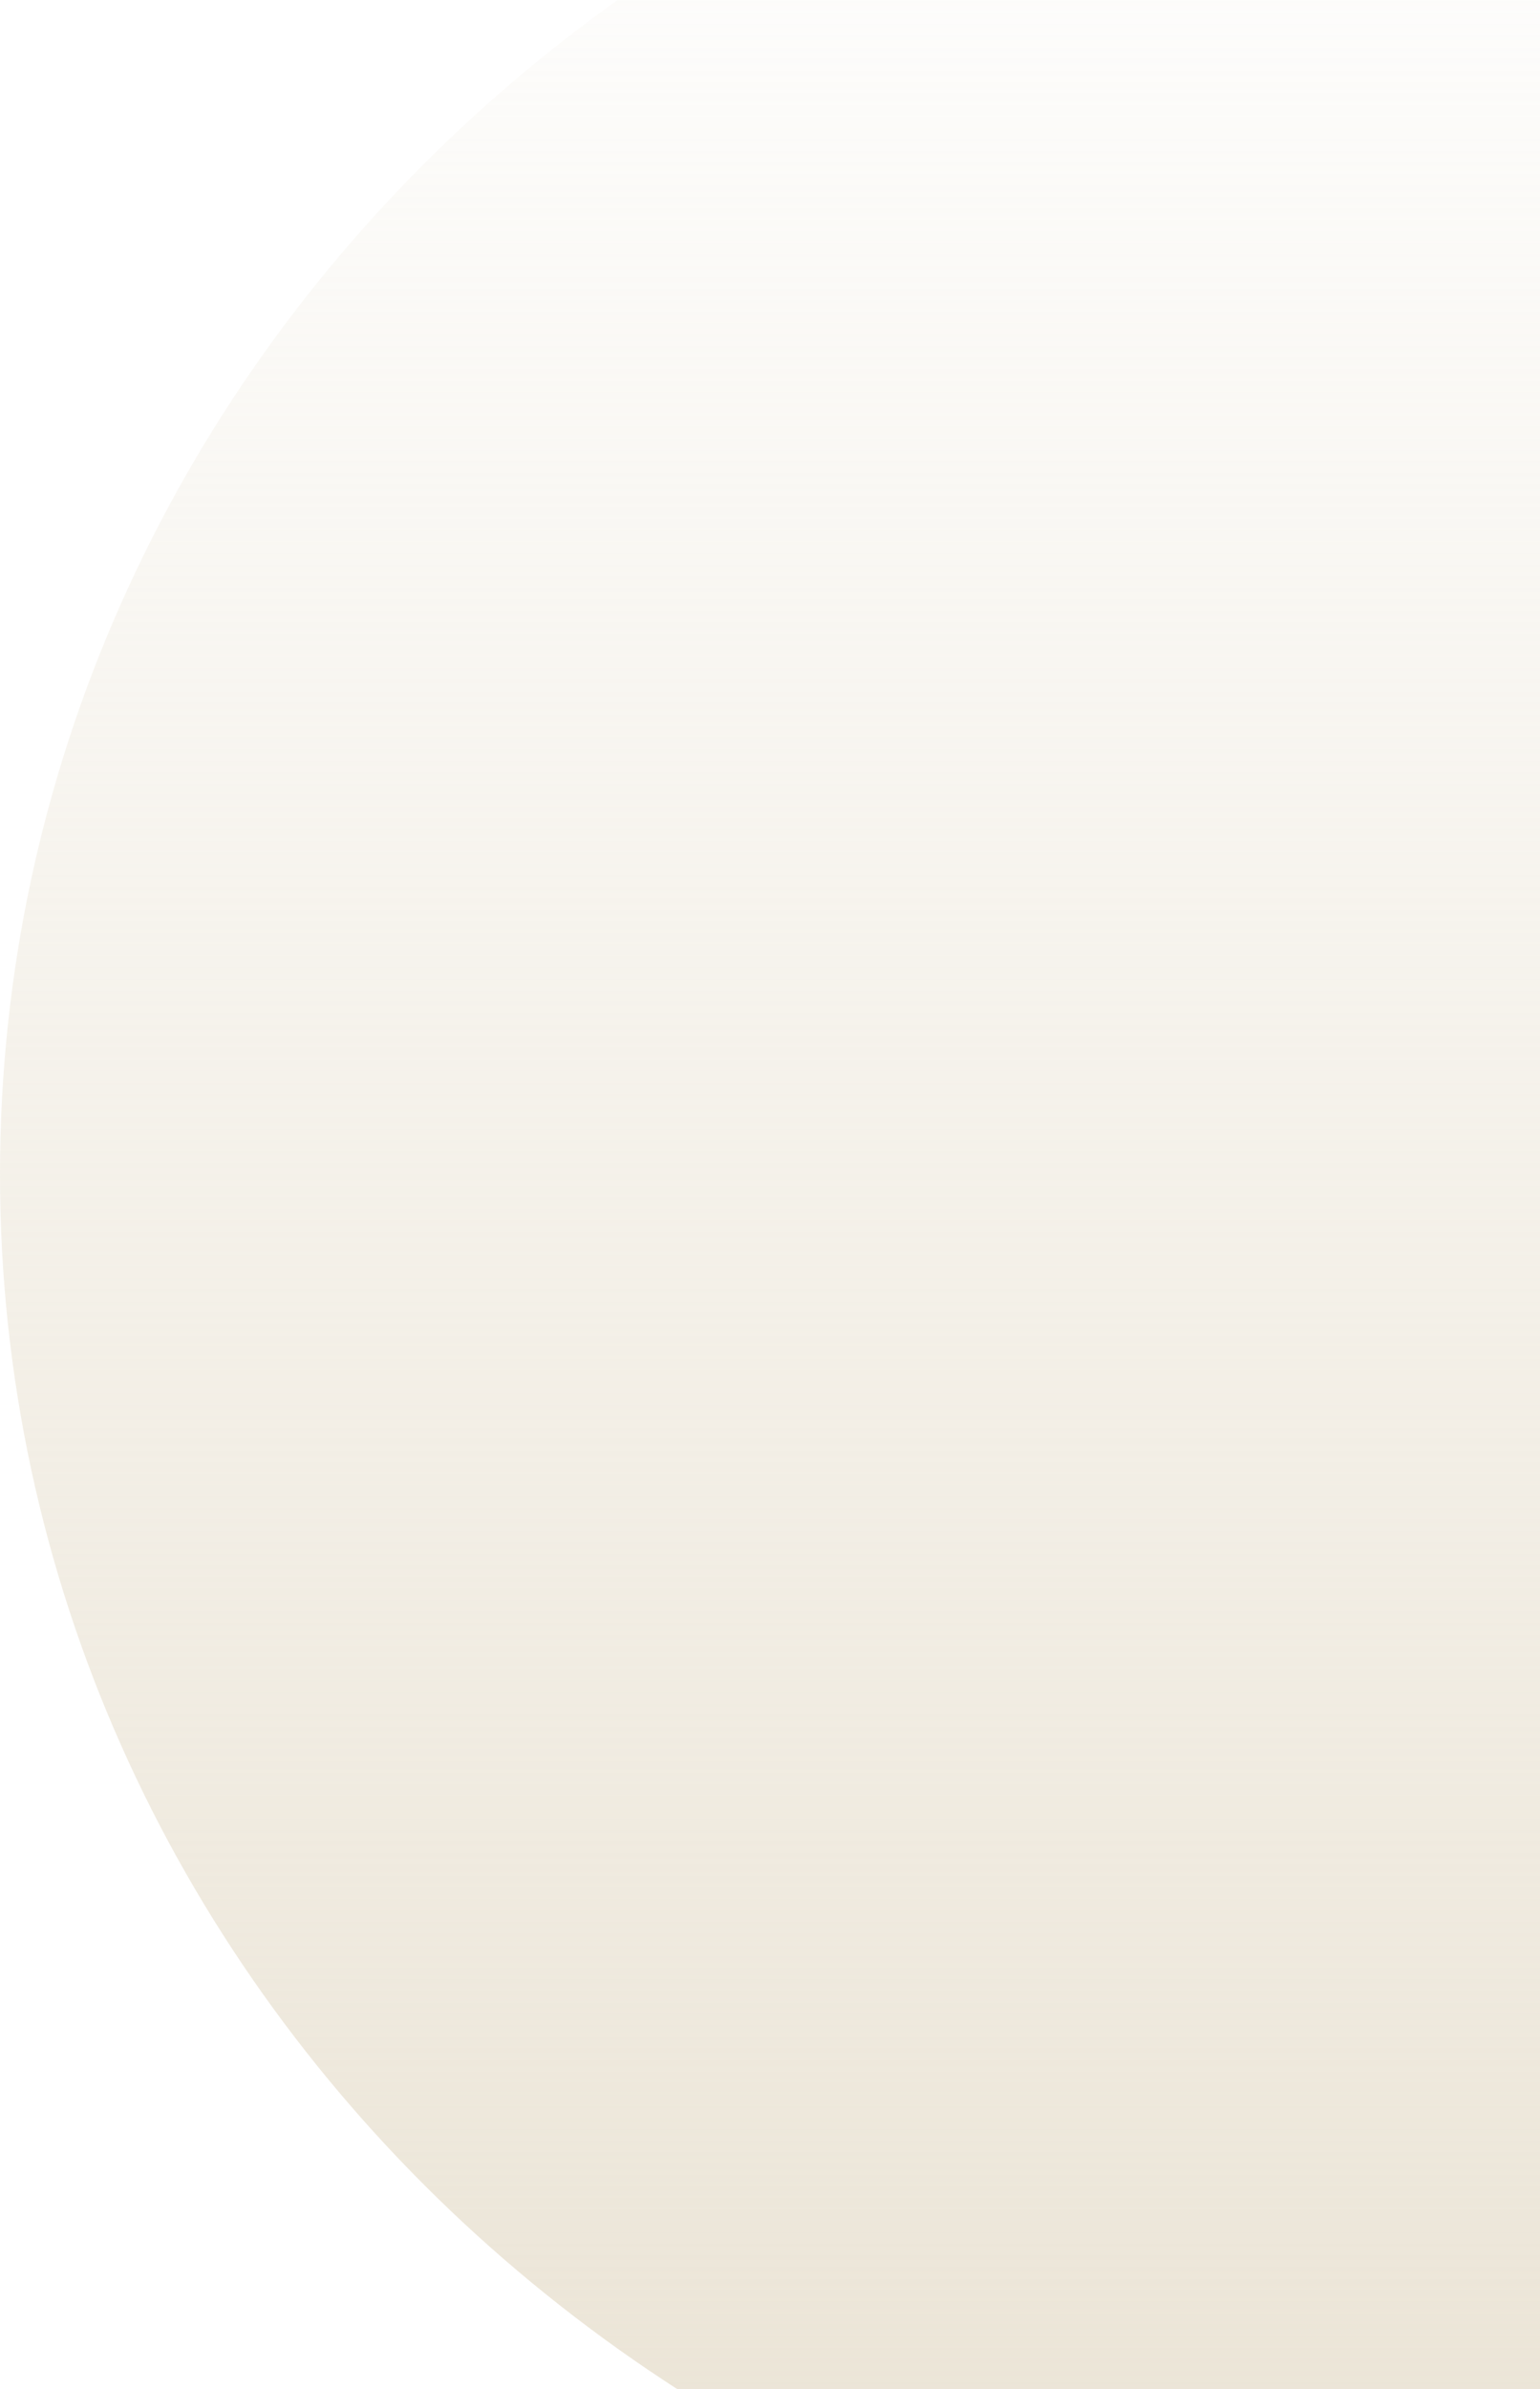<svg width="496" height="769" fill="none" xmlns="http://www.w3.org/2000/svg"><path d="M0 378.002c0 260.68 222.067 472.003 496 472.003V-94C222.067-94 0 117.322 0 378.002Z" fill="url(#a)"/><defs><linearGradient id="a" x1="248" y1="-94.001" x2="248" y2="850.005" gradientUnits="userSpaceOnUse"><stop stop-color="#EAE3D4" stop-opacity="0"/><stop offset="1" stop-color="#EAE3D4"/></linearGradient></defs></svg>